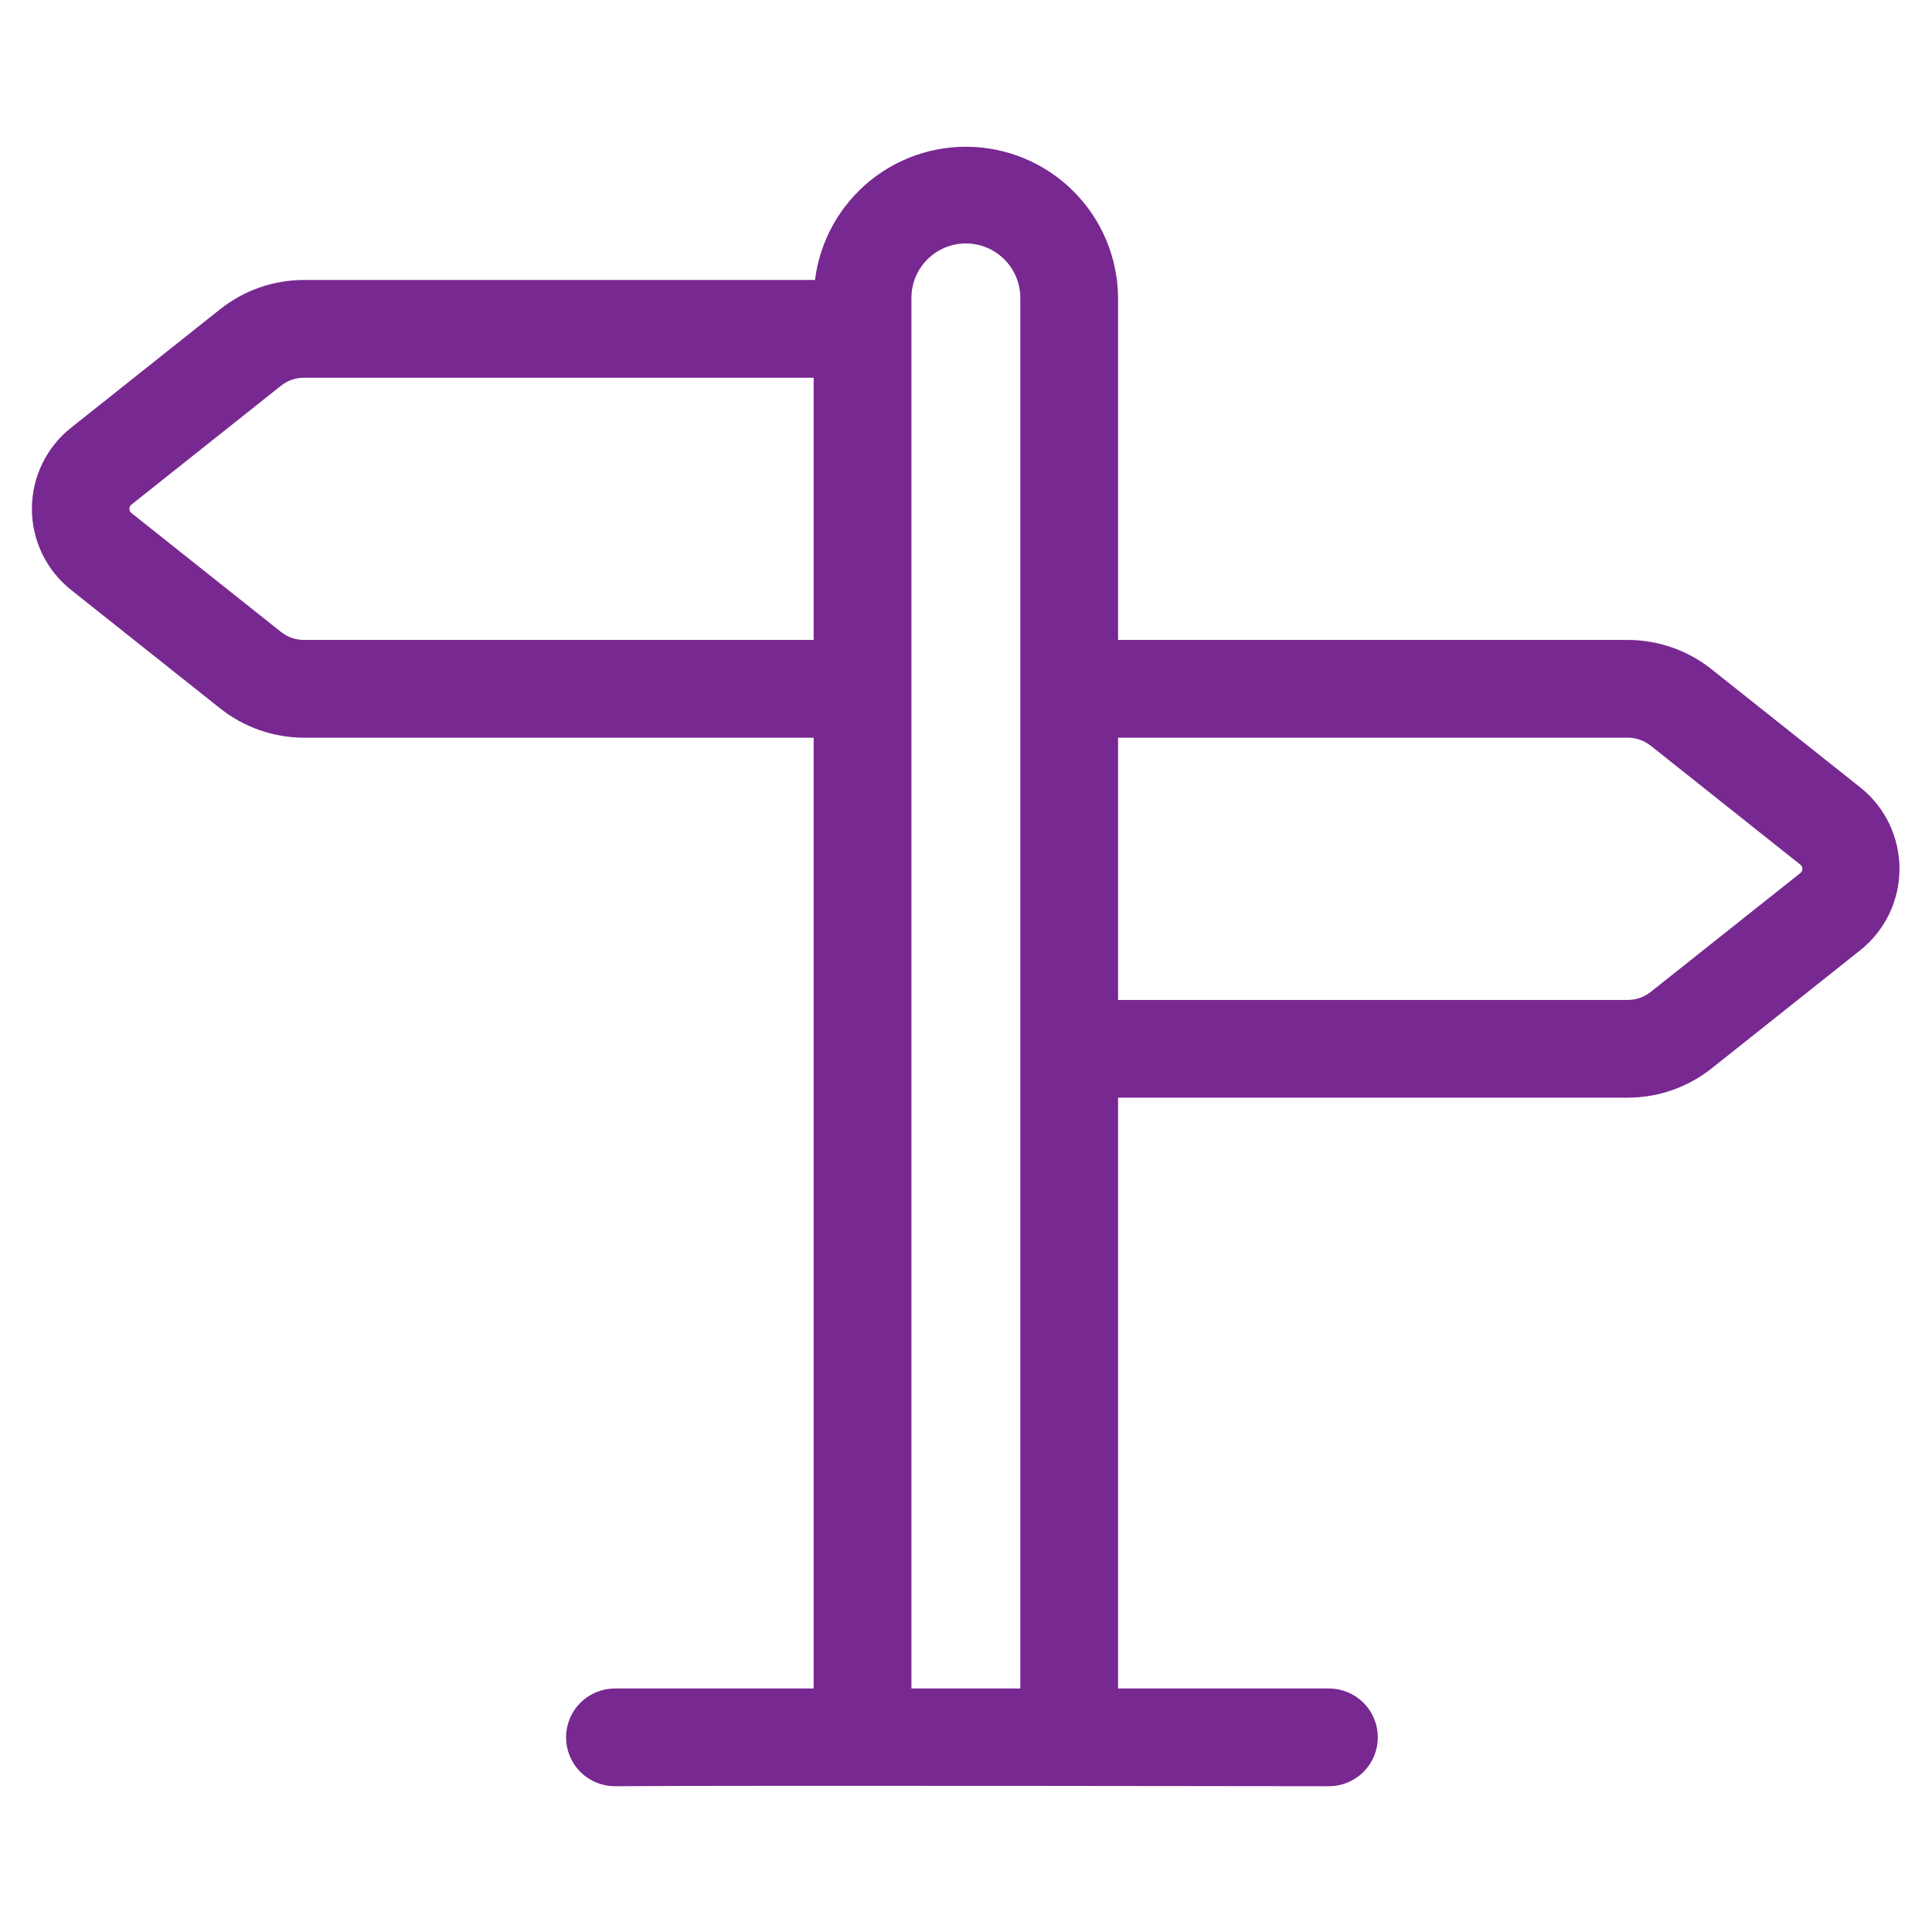 <svg width="50" height="50" viewBox="0 0 50 50" fill="none" xmlns="http://www.w3.org/2000/svg">
<path d="M47.894 20.712L44.035 17.645C43.492 17.214 42.819 16.979 42.126 16.978H28.519V7.71C28.512 6.784 28.142 5.899 27.487 5.245C26.833 4.591 25.947 4.221 25.022 4.214C24.097 4.208 23.206 4.566 22.543 5.212C21.88 5.857 21.498 6.737 21.479 7.662H7.867C7.174 7.662 6.501 7.897 5.958 8.328L2.098 11.396C1.831 11.607 1.616 11.877 1.467 12.184C1.319 12.491 1.242 12.827 1.242 13.168C1.242 13.509 1.319 13.845 1.467 14.152C1.616 14.459 1.831 14.729 2.098 14.941L5.958 18.008C6.501 18.439 7.174 18.674 7.867 18.675H21.474V44.114H15.914C15.689 44.114 15.473 44.204 15.314 44.363C15.155 44.522 15.066 44.738 15.066 44.963C15.066 45.188 15.155 45.403 15.314 45.562C15.473 45.721 15.689 45.811 15.914 45.811C18.836 45.787 34.393 45.811 34.393 45.811C34.618 45.811 34.834 45.721 34.993 45.562C35.152 45.403 35.241 45.188 35.241 44.963C35.241 44.738 35.152 44.522 34.993 44.363C34.834 44.204 34.618 44.114 34.393 44.114H28.519V27.991H42.126C42.819 27.991 43.492 27.756 44.035 27.326L47.895 24.257C48.159 24.044 48.373 23.774 48.52 23.467C48.666 23.16 48.742 22.825 48.742 22.485C48.742 22.145 48.666 21.809 48.52 21.502C48.373 21.195 48.159 20.925 47.894 20.712ZM7.867 16.978C7.557 16.978 7.257 16.874 7.014 16.681L3.154 13.612C3.085 13.561 3.029 13.493 2.991 13.416C2.952 13.339 2.932 13.254 2.932 13.168C2.932 13.082 2.952 12.997 2.991 12.92C3.029 12.843 3.085 12.776 3.154 12.724L7.014 9.656C7.257 9.463 7.557 9.359 7.867 9.359H21.474V16.978H7.867ZM23.171 44.114V7.71C23.171 7.225 23.363 6.761 23.706 6.419C24.048 6.076 24.512 5.884 24.997 5.884C25.481 5.884 25.945 6.076 26.287 6.419C26.63 6.761 26.822 7.225 26.822 7.71V44.114H23.171ZM46.84 22.93L42.978 25.998C42.736 26.19 42.435 26.295 42.126 26.295H28.519V18.675H42.126C42.436 18.675 42.736 18.78 42.979 18.972L46.839 22.041C46.908 22.092 46.964 22.159 47.003 22.236C47.041 22.314 47.062 22.399 47.062 22.485C47.062 22.571 47.041 22.657 47.003 22.734C46.964 22.811 46.909 22.878 46.84 22.93Z" fill="#782891" stroke="#782891" stroke-width="0.833"/>
</svg>
